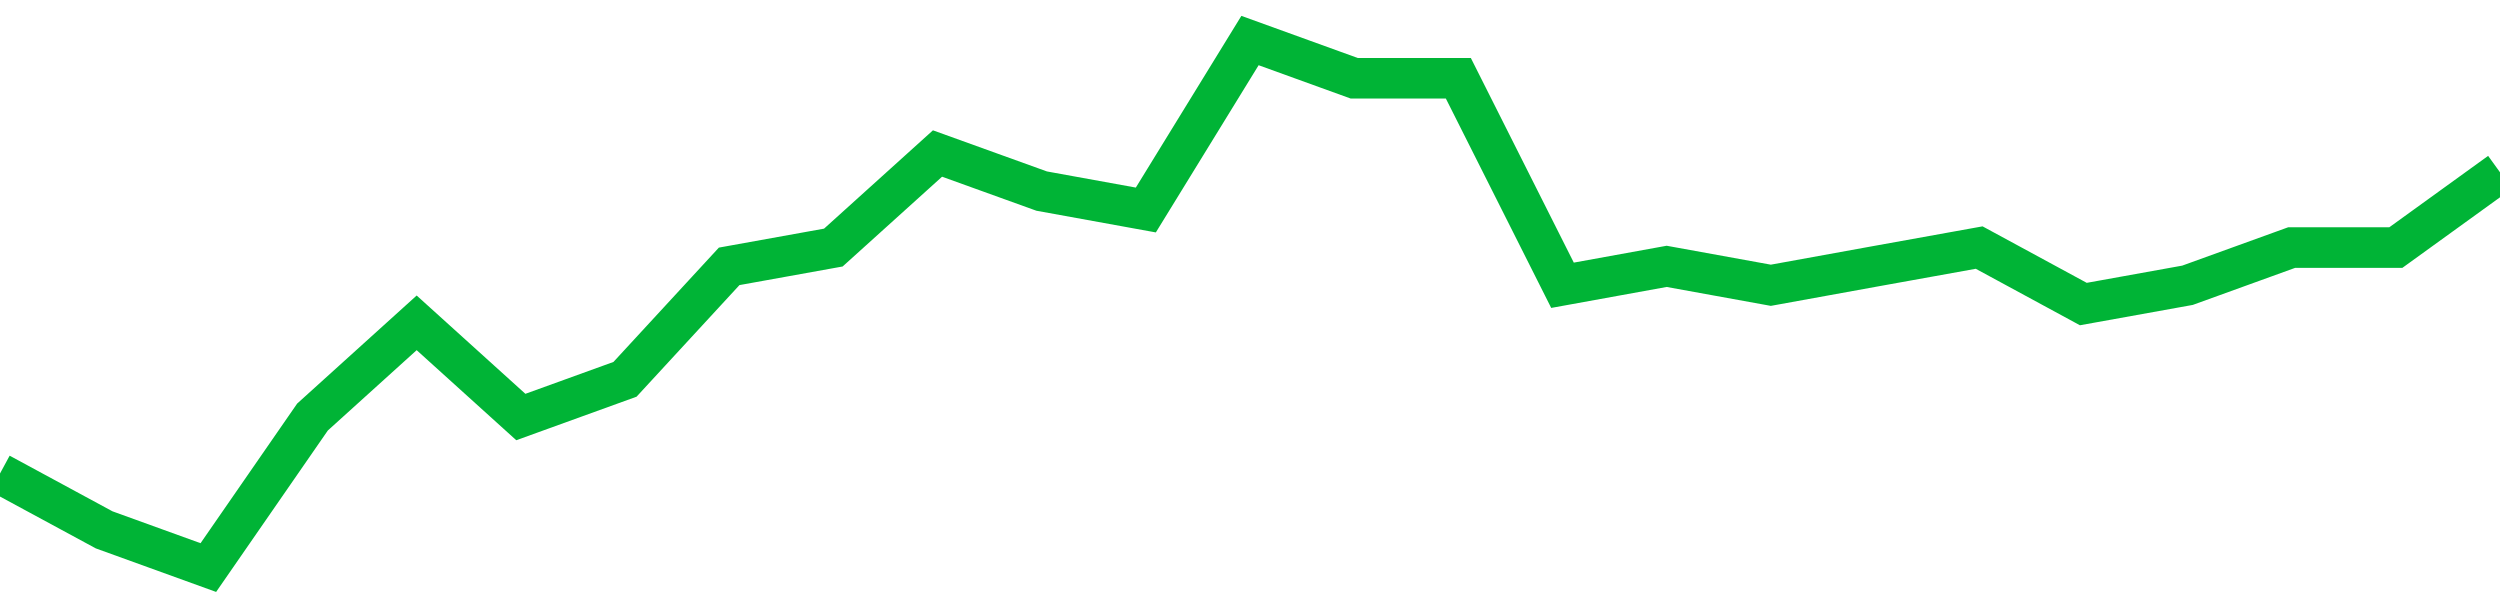 <!-- Generated with https://github.com/jxxe/sparkline/ --><svg viewBox="0 0 185 45" class="sparkline" xmlns="http://www.w3.org/2000/svg"><path class="sparkline--fill" d="M 0 35.04 L 0 35.04 L 7.708 39.21 L 15.417 42 L 23.125 30.86 L 30.833 23.89 L 38.542 30.86 L 46.25 28.07 L 53.958 19.71 L 61.667 18.32 L 69.375 11.36 L 77.083 14.14 L 84.792 15.54 L 92.5 3 L 100.208 5.79 L 107.917 5.79 L 115.625 21.11 L 123.333 19.71 L 131.042 21.11 L 138.75 19.71 L 146.458 18.32 L 154.167 22.5 L 161.875 21.11 L 169.583 18.32 L 177.292 18.32 L 185 12.75 V 45 L 0 45 Z" stroke="none" fill="none" ></path><path class="sparkline--line" d="M 0 35.04 L 0 35.04 L 7.708 39.21 L 15.417 42 L 23.125 30.86 L 30.833 23.89 L 38.542 30.86 L 46.25 28.07 L 53.958 19.71 L 61.667 18.32 L 69.375 11.36 L 77.083 14.14 L 84.792 15.54 L 92.5 3 L 100.208 5.79 L 107.917 5.79 L 115.625 21.11 L 123.333 19.71 L 131.042 21.11 L 138.75 19.71 L 146.458 18.32 L 154.167 22.5 L 161.875 21.11 L 169.583 18.32 L 177.292 18.32 L 185 12.75" fill="none" stroke-width="3" stroke="#00B436" ></path></svg>